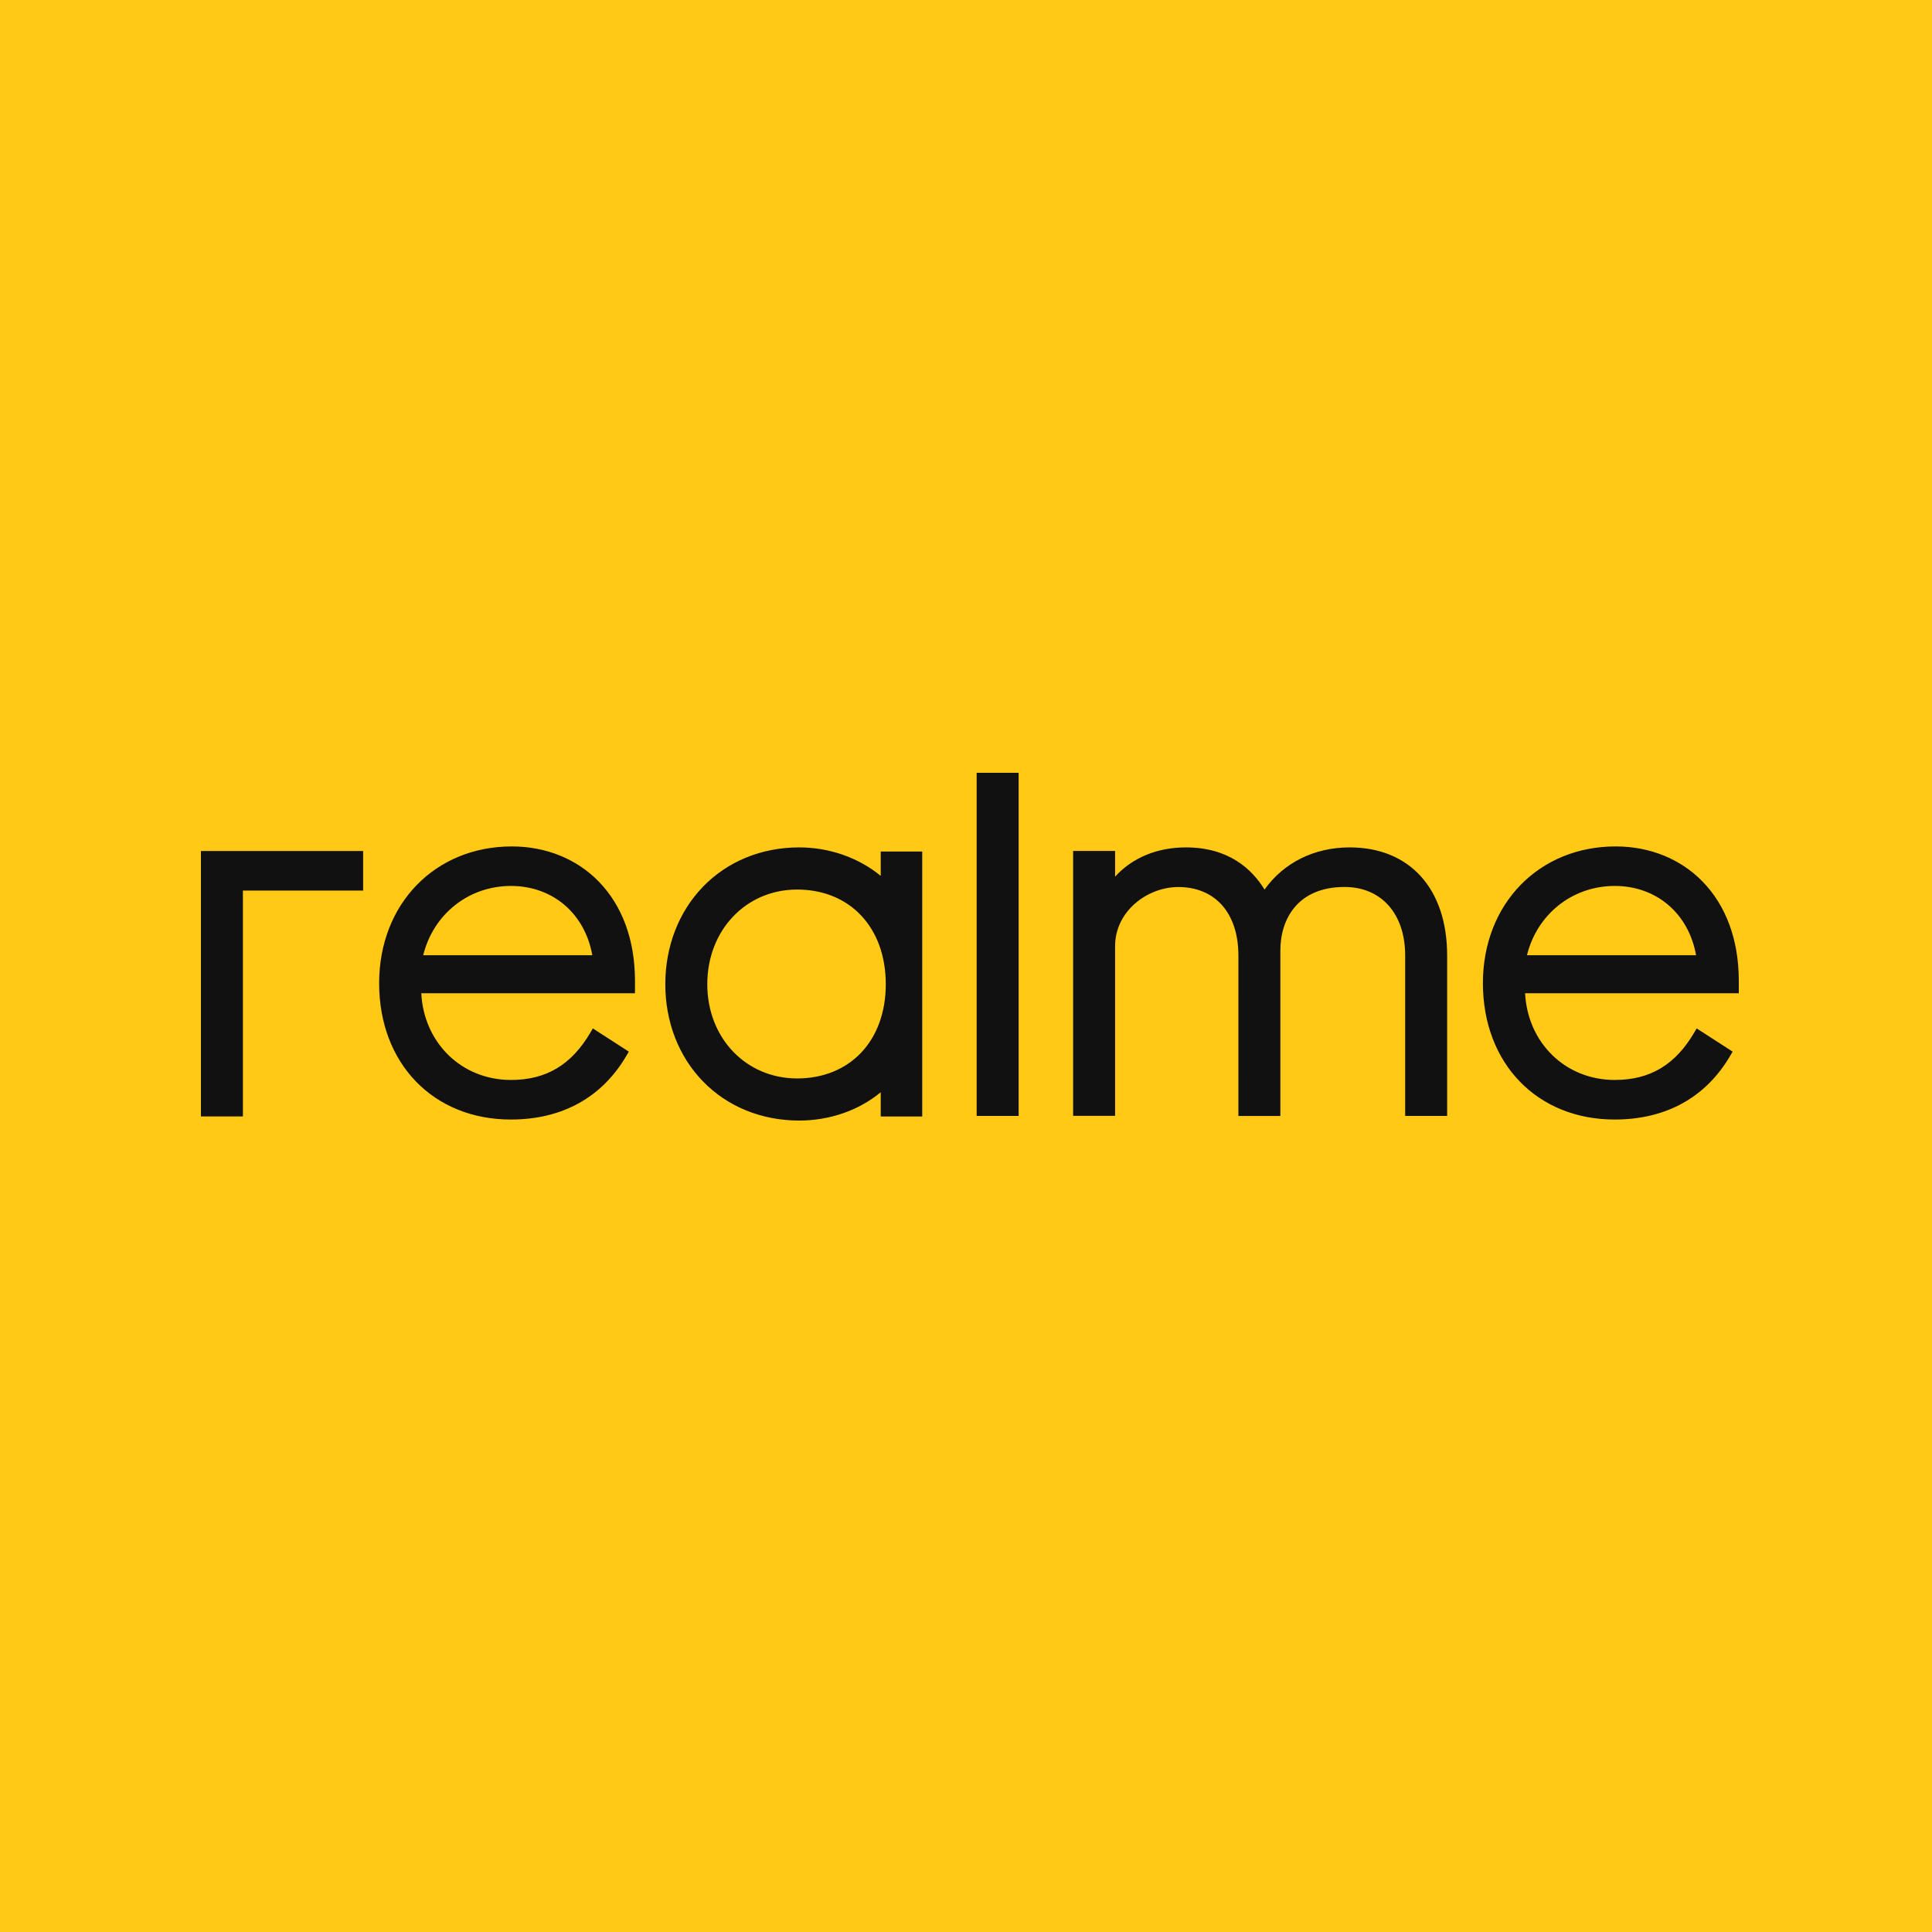 <?xml version="1.0" encoding="UTF-8"?>
<svg xmlns="http://www.w3.org/2000/svg" viewBox="0 0 500 500">
  <g fill-rule="nonzero" fill="none">
    <path fill="#FFC915" d="M0 0h500v500H0z"></path>
    <path d="M206.816 219.305c7.835 0 15.393 2.662 21.116 7.373v-6.3H238.671v68.563h-10.739v-6.272C222.305 287.352 214.748 290 206.816 290c-9.725 0-18.574-3.61-24.909-10.161-6.279-6.467-9.725-15.388-9.725-25.131 0-9.757 3.459-18.705 9.725-25.201 6.349-6.579 15.198-10.203 24.909-10.203Zm-74.338-.251c8.794 0 16.768 3.22 22.478 9.088 6.071 6.244 9.308 15.012 9.377 25.382v3.526H109.028c.667 12.879 10.461 22.441 23.2 22.441 9.141 0 15.684-3.917 20.602-12.322l.597-1.018 9.308 6.007-.542.934c-6.307 10.886-16.671 16.642-29.98 16.642-20.074 0-34.092-14.51-34.092-35.278 0-20.517 14.448-35.403 34.356-35.403Zm285.667 0c8.794 0 16.768 3.22 22.478 9.088 6.071 6.244 9.308 15.012 9.377 25.382v3.526h-55.305c.667 12.879 10.461 22.441 23.2 22.441 9.141 0 15.684-3.917 20.602-12.322l.597-1.018 9.308 6.007-.542.934c-6.307 10.886-16.671 16.642-29.98 16.642-20.074 0-34.092-14.51-34.106-35.278 0-20.517 14.462-35.403 34.37-35.403Zm-324.163 1.185v10.245H62.864v58.444H52v-68.688h41.982Zm255.312-.934c15.559 0 25.228 10.719 25.228 27.974v41.522h-10.864v-41.522c0-10.774-6.154-17.73-15.684-17.73-12.253 0-16.615 8.475-16.615 16.405v42.86h-10.864V247.293c0-10.942-5.96-17.73-15.559-17.73-7.905 0-16.351 6.161-16.351 15.332v43.878h-10.864v-68.549h10.864v6.649c4.487-4.906 10.878-7.569 18.338-7.569 11.044 0 17.088 5.603 20.338 10.914 4.946-6.955 12.864-10.914 22.033-10.914ZM263.621 200v88.801h-10.864V200h10.864Zm-57.347 30.218c-13.239 0-23.228 10.537-23.228 24.504 0 13.897 9.989 24.364 23.228 24.378 13.739 0 22.964-9.799 22.964-24.378 0-14.649-9.224-24.504-22.964-24.504Zm-74.046-.934c-10.947 0-20.088 7.304-22.7 17.925h43.761c-1.917-10.774-10.225-17.925-21.061-17.925Zm285.653 0c-10.947 0-20.088 7.304-22.7 17.925h43.761c-1.917-10.774-10.225-17.925-21.061-17.925Z" fill="#111"></path>
  </g>
</svg>
